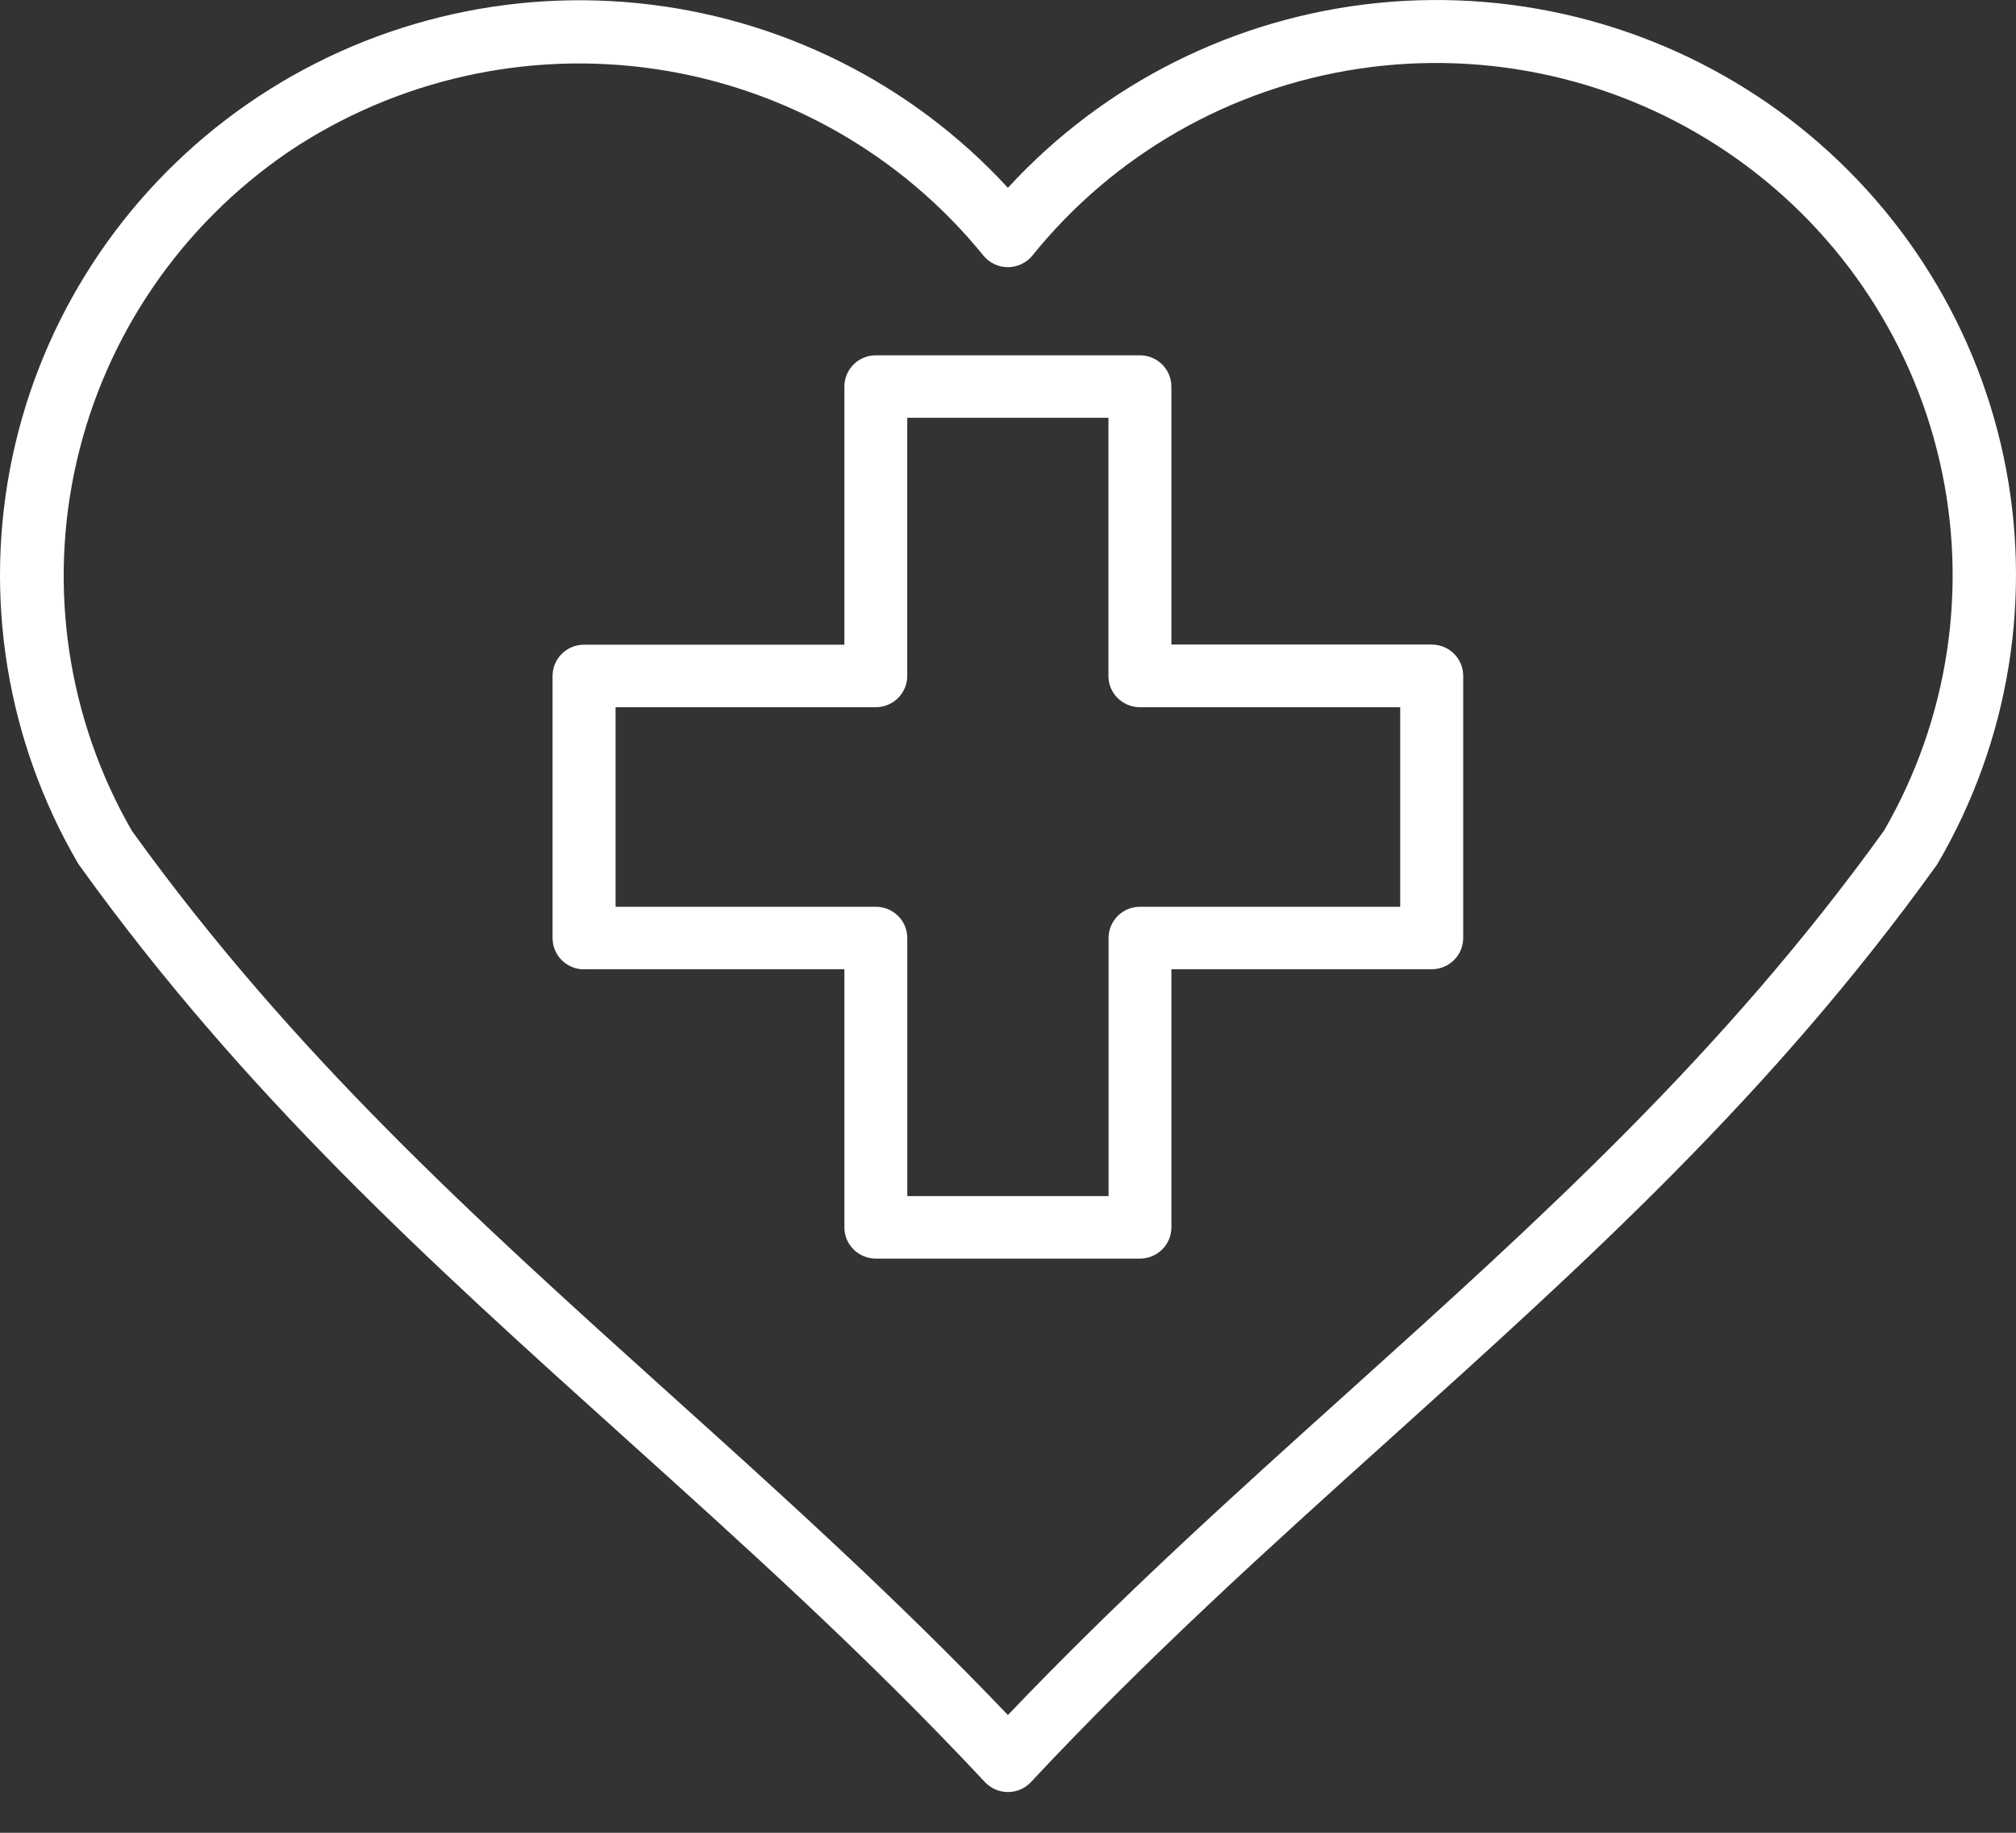 <?xml version="1.0" encoding="UTF-8"?>
<svg width="44px" height="40px" viewBox="0 0 44 40" version="1.1" xmlns="http://www.w3.org/2000/svg" xmlns:xlink="http://www.w3.org/1999/xlink">
    <rect x="0" y="0" width="44" height="40" fill="#333333" stroke="none"/>
    <title>Shape</title>
    <g id="Page-1" stroke="none" stroke-width="1" fill="none" fill-rule="evenodd">
        <g id="icon-health" transform="translate(-0, 0)" fill="#FFFFFF">
            <path d="M13.435,15.435 L19.113,15.435 C19.204,15.435 19.293,15.417 19.376,15.383 C19.46,15.349 19.536,15.298 19.599,15.235 C19.663,15.172 19.714,15.096 19.748,15.014 C19.783,14.931 19.801,14.842 19.801,14.753 L19.801,9.118 L24.192,9.118 L24.192,14.752 C24.192,14.842 24.209,14.931 24.244,15.014 C24.279,15.097 24.329,15.172 24.394,15.236 C24.458,15.299 24.534,15.35 24.618,15.384 C24.702,15.418 24.791,15.435 24.882,15.435 L30.56,15.435 L30.56,19.79 L24.882,19.79 C24.792,19.79 24.702,19.807 24.619,19.841 C24.535,19.876 24.46,19.926 24.396,19.989 C24.332,20.053 24.281,20.128 24.247,20.211 C24.212,20.293 24.195,20.382 24.195,20.472 L24.195,26.104 L19.802,26.104 L19.802,20.472 C19.802,20.382 19.784,20.293 19.75,20.21 C19.715,20.127 19.664,20.052 19.6,19.989 C19.536,19.926 19.46,19.875 19.377,19.841 C19.293,19.807 19.204,19.789 19.113,19.79 L13.435,19.79 L13.435,15.435 Z M12.747,21.153 L18.429,21.153 L18.429,26.787 C18.429,26.968 18.501,27.141 18.629,27.268 C18.757,27.396 18.931,27.468 19.113,27.469 L24.882,27.469 C25.064,27.468 25.238,27.396 25.366,27.268 C25.494,27.141 25.566,26.968 25.566,26.787 L25.566,21.153 L31.248,21.153 C31.338,21.153 31.428,21.136 31.511,21.101 C31.594,21.067 31.67,21.017 31.734,20.954 C31.798,20.89 31.848,20.815 31.883,20.732 C31.917,20.65 31.935,20.561 31.935,20.472 L31.935,14.749 C31.935,14.66 31.917,14.571 31.883,14.488 C31.848,14.406 31.798,14.33 31.734,14.267 C31.67,14.204 31.594,14.154 31.511,14.119 C31.428,14.085 31.338,14.067 31.248,14.067 L25.566,14.067 L25.566,8.436 C25.566,8.256 25.494,8.083 25.366,7.955 C25.238,7.827 25.064,7.755 24.882,7.755 L19.113,7.755 C18.931,7.755 18.757,7.827 18.629,7.955 C18.501,8.083 18.429,8.256 18.429,8.436 L18.429,14.07 L12.747,14.07 C12.565,14.07 12.39,14.142 12.261,14.27 C12.132,14.397 12.06,14.571 12.06,14.752 L12.06,20.474 C12.06,20.655 12.132,20.828 12.261,20.956 C12.39,21.084 12.565,21.156 12.747,21.156 L12.747,21.153 Z M6.29,3.318 C3.954,4.914 2.307,7.322 1.675,10.064 C1.043,12.807 1.471,15.685 2.876,18.129 C6.385,23.004 10.371,26.595 14.59,30.398 C17.035,32.6 19.557,34.872 21.998,37.43 C24.438,34.871 26.961,32.598 29.405,30.398 C33.625,26.596 37.61,23.005 41.119,18.129 C42.534,15.685 42.967,12.802 42.331,10.055 C41.695,7.309 40.037,4.901 37.689,3.315 C35.341,1.728 32.475,1.08 29.666,1.499 C26.856,1.917 24.31,3.373 22.535,5.574 C22.471,5.654 22.389,5.719 22.296,5.763 C22.203,5.808 22.101,5.831 21.998,5.831 C21.894,5.831 21.792,5.808 21.699,5.763 C21.606,5.719 21.524,5.654 21.46,5.574 C19.678,3.378 17.129,1.927 14.318,1.509 C11.508,1.091 8.642,1.737 6.289,3.318 L6.29,3.318 Z M1.702,18.841 C1.713,18.86 1.725,18.878 1.738,18.894 C5.337,23.902 9.383,27.547 13.666,31.406 C16.257,33.74 18.938,36.155 21.494,38.891 C21.558,38.96 21.636,39.016 21.723,39.054 C21.81,39.091 21.904,39.111 21.999,39.111 C22.094,39.111 22.187,39.091 22.274,39.054 C22.361,39.016 22.439,38.96 22.503,38.891 C25.059,36.155 27.739,33.74 30.331,31.406 C34.614,27.547 38.659,23.902 42.259,18.894 C42.272,18.878 42.284,18.86 42.294,18.841 C43.86,16.162 44.371,13.003 43.731,9.973 C43.09,6.942 41.342,4.254 38.824,2.424 C36.305,0.595 33.193,-0.246 30.087,0.063 C26.981,0.372 24.1,1.809 21.998,4.099 C19.895,1.811 17.014,0.376 13.909,0.068 C10.804,-0.241 7.694,0.601 5.176,2.429 C2.659,4.258 0.911,6.946 0.27,9.975 C-0.371,13.004 0.139,16.162 1.702,18.841 Z" id="Shape"></path>
        </g>
    </g>
</svg>